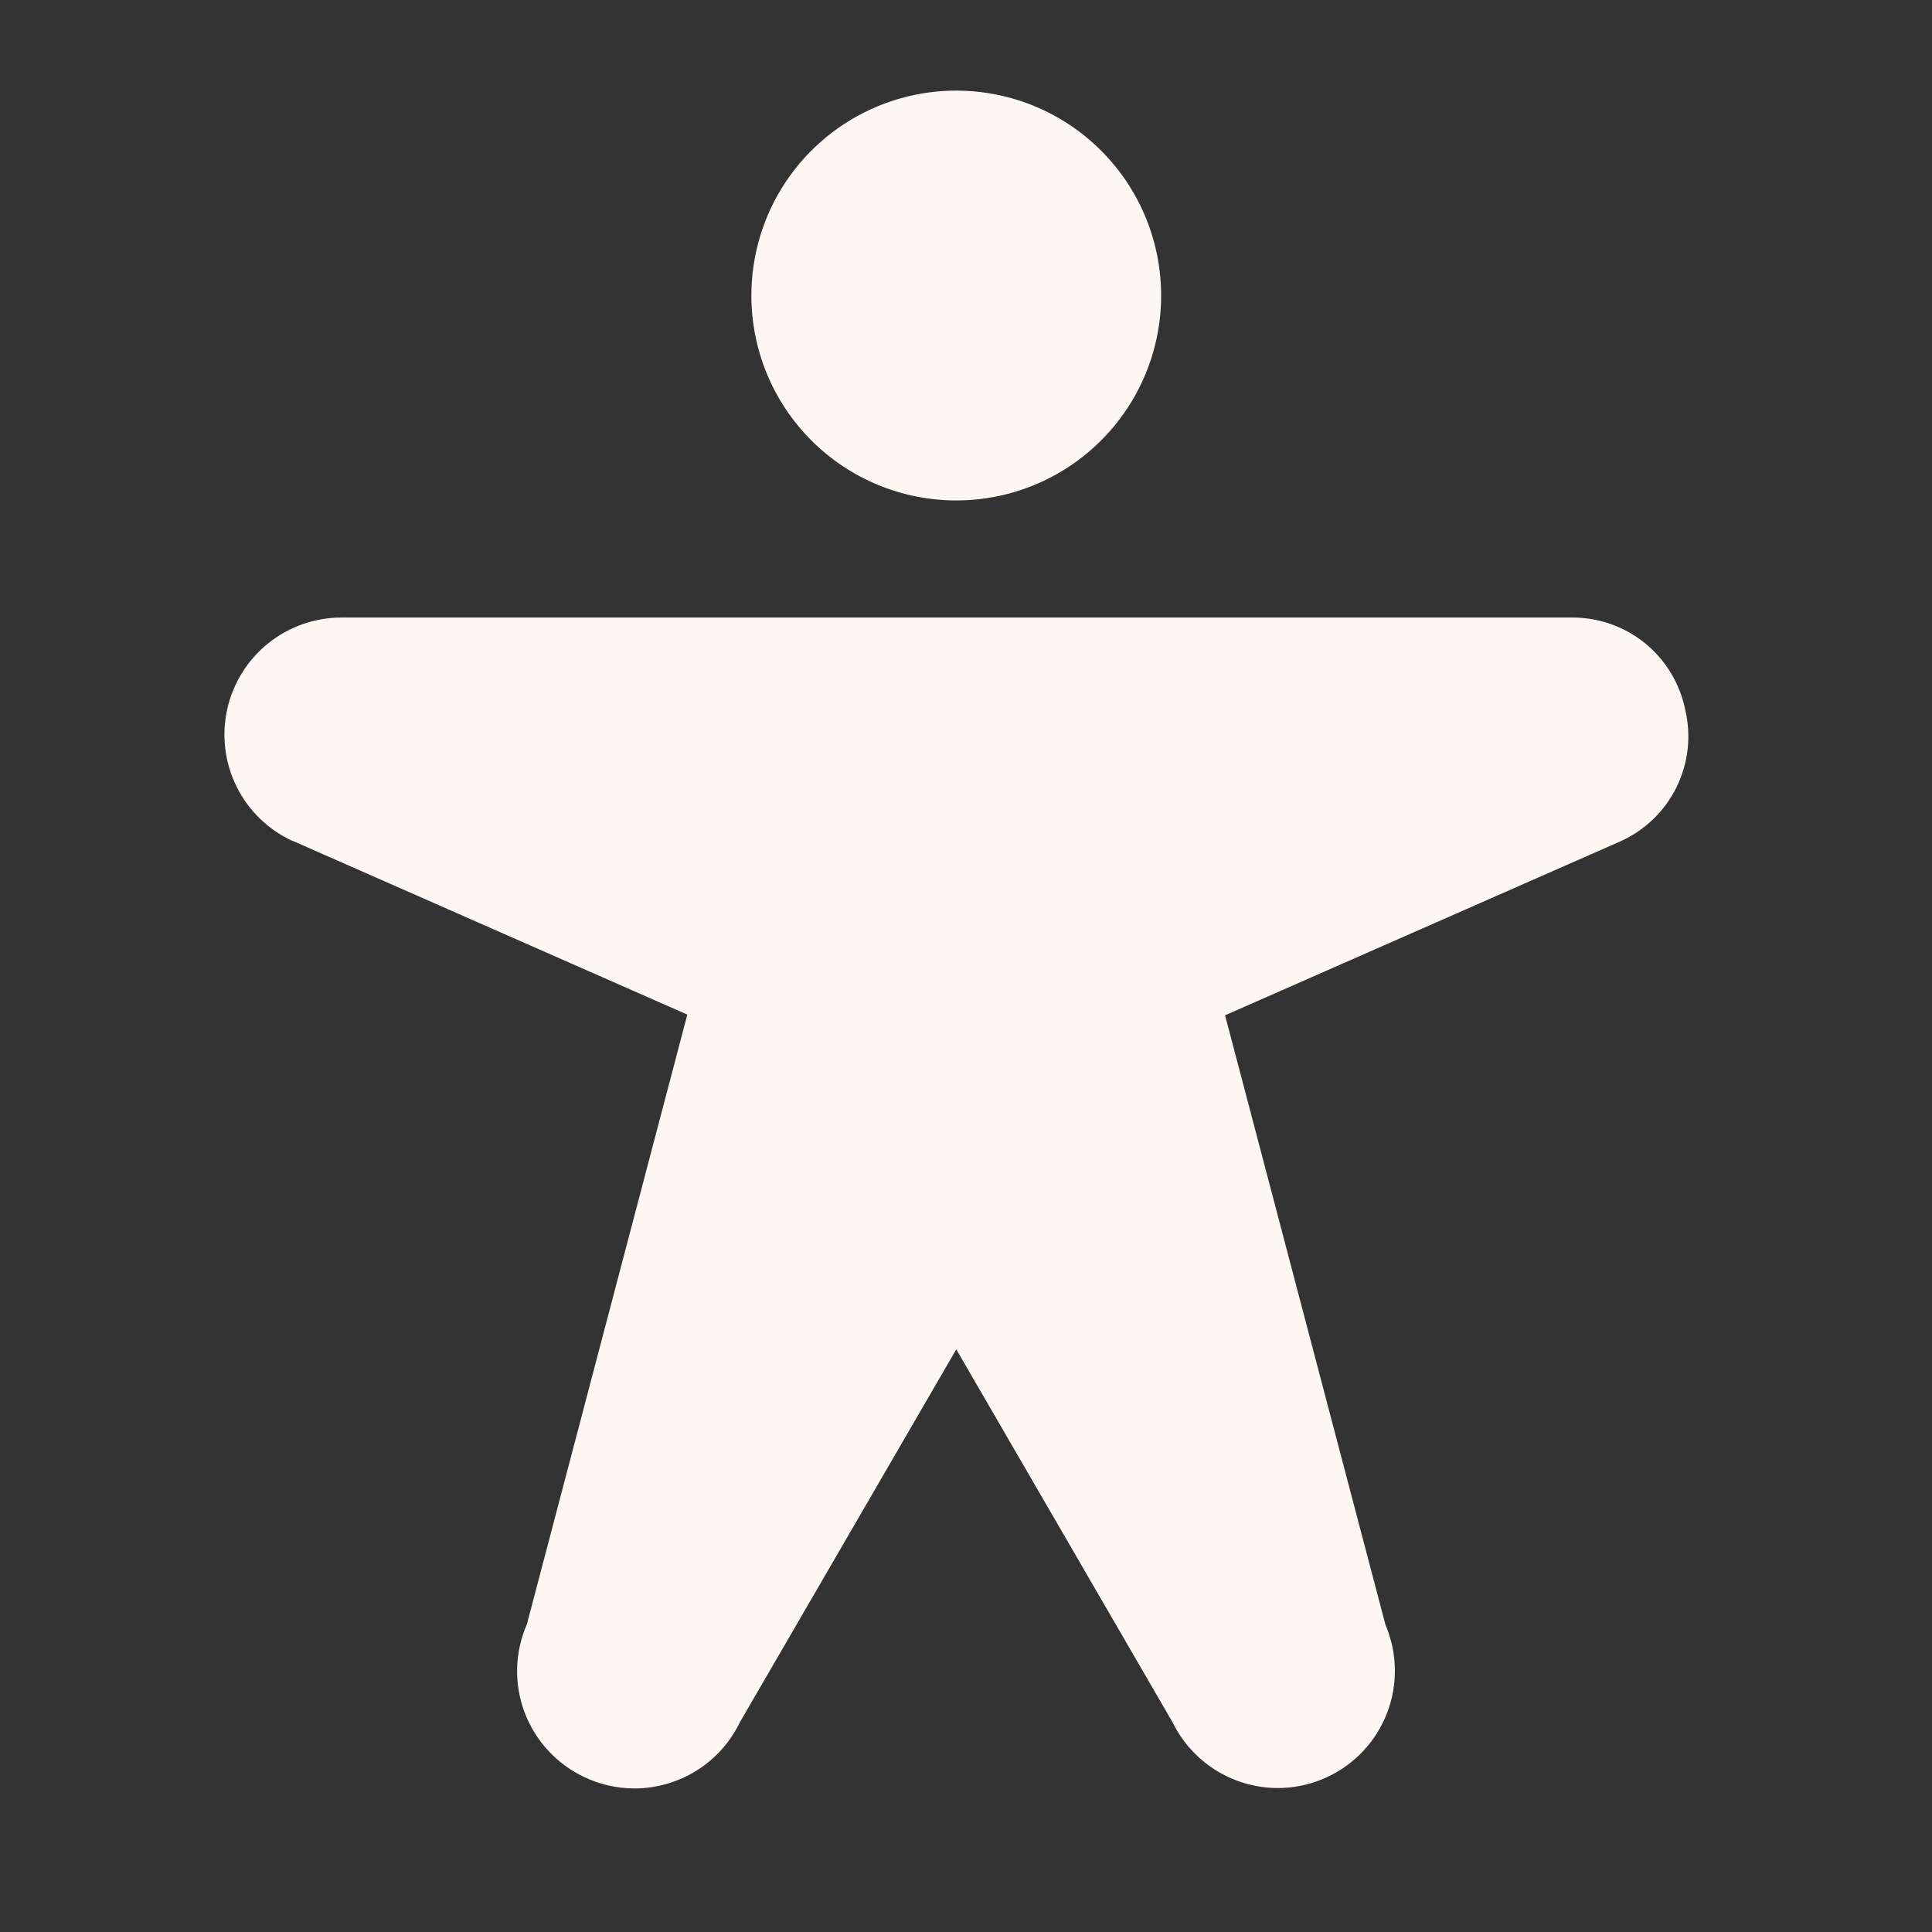 <svg width="33" height="33" viewBox="0 0 33 33" fill="none" xmlns="http://www.w3.org/2000/svg">
<rect x="0" y="0" width="33" height="33" fill="#333333" stroke="none"/>
<path d="M12.834 5.048C12.834 4.356 13.039 3.679 13.423 3.103C13.808 2.528 14.354 2.079 14.994 1.814C15.634 1.549 16.337 1.48 17.016 1.615C17.695 1.75 18.319 2.083 18.808 2.573C19.298 3.062 19.631 3.686 19.766 4.365C19.901 5.044 19.832 5.748 19.567 6.387C19.302 7.027 18.854 7.573 18.278 7.958C17.702 8.343 17.026 8.548 16.334 8.548C15.405 8.548 14.515 8.179 13.859 7.523C13.202 6.866 12.834 5.976 12.834 5.048ZM28.784 12.119C28.692 11.671 28.448 11.269 28.092 10.982C27.736 10.695 27.291 10.542 26.834 10.548H5.833C5.378 10.548 4.935 10.704 4.58 10.989C4.225 11.275 3.978 11.674 3.88 12.119C3.782 12.565 3.84 13.03 4.042 13.438C4.245 13.847 4.582 14.173 4.996 14.364H5.003L11.74 17.33L9 27.743C8.791 28.221 8.777 28.762 8.961 29.251C9.146 29.739 9.514 30.136 9.987 30.357C10.252 30.482 10.541 30.547 10.834 30.548C11.21 30.548 11.58 30.442 11.899 30.242C12.219 30.042 12.475 29.755 12.639 29.415L16.334 23.048L20.031 29.423C20.261 29.891 20.665 30.25 21.156 30.425C21.647 30.6 22.187 30.576 22.66 30.358C23.134 30.14 23.504 29.747 23.692 29.26C23.879 28.774 23.87 28.233 23.665 27.754L20.925 17.342L27.675 14.372C28.094 14.185 28.434 13.857 28.636 13.446C28.839 13.034 28.891 12.565 28.784 12.119Z" fill="#FEF6F3"/>
</svg>
